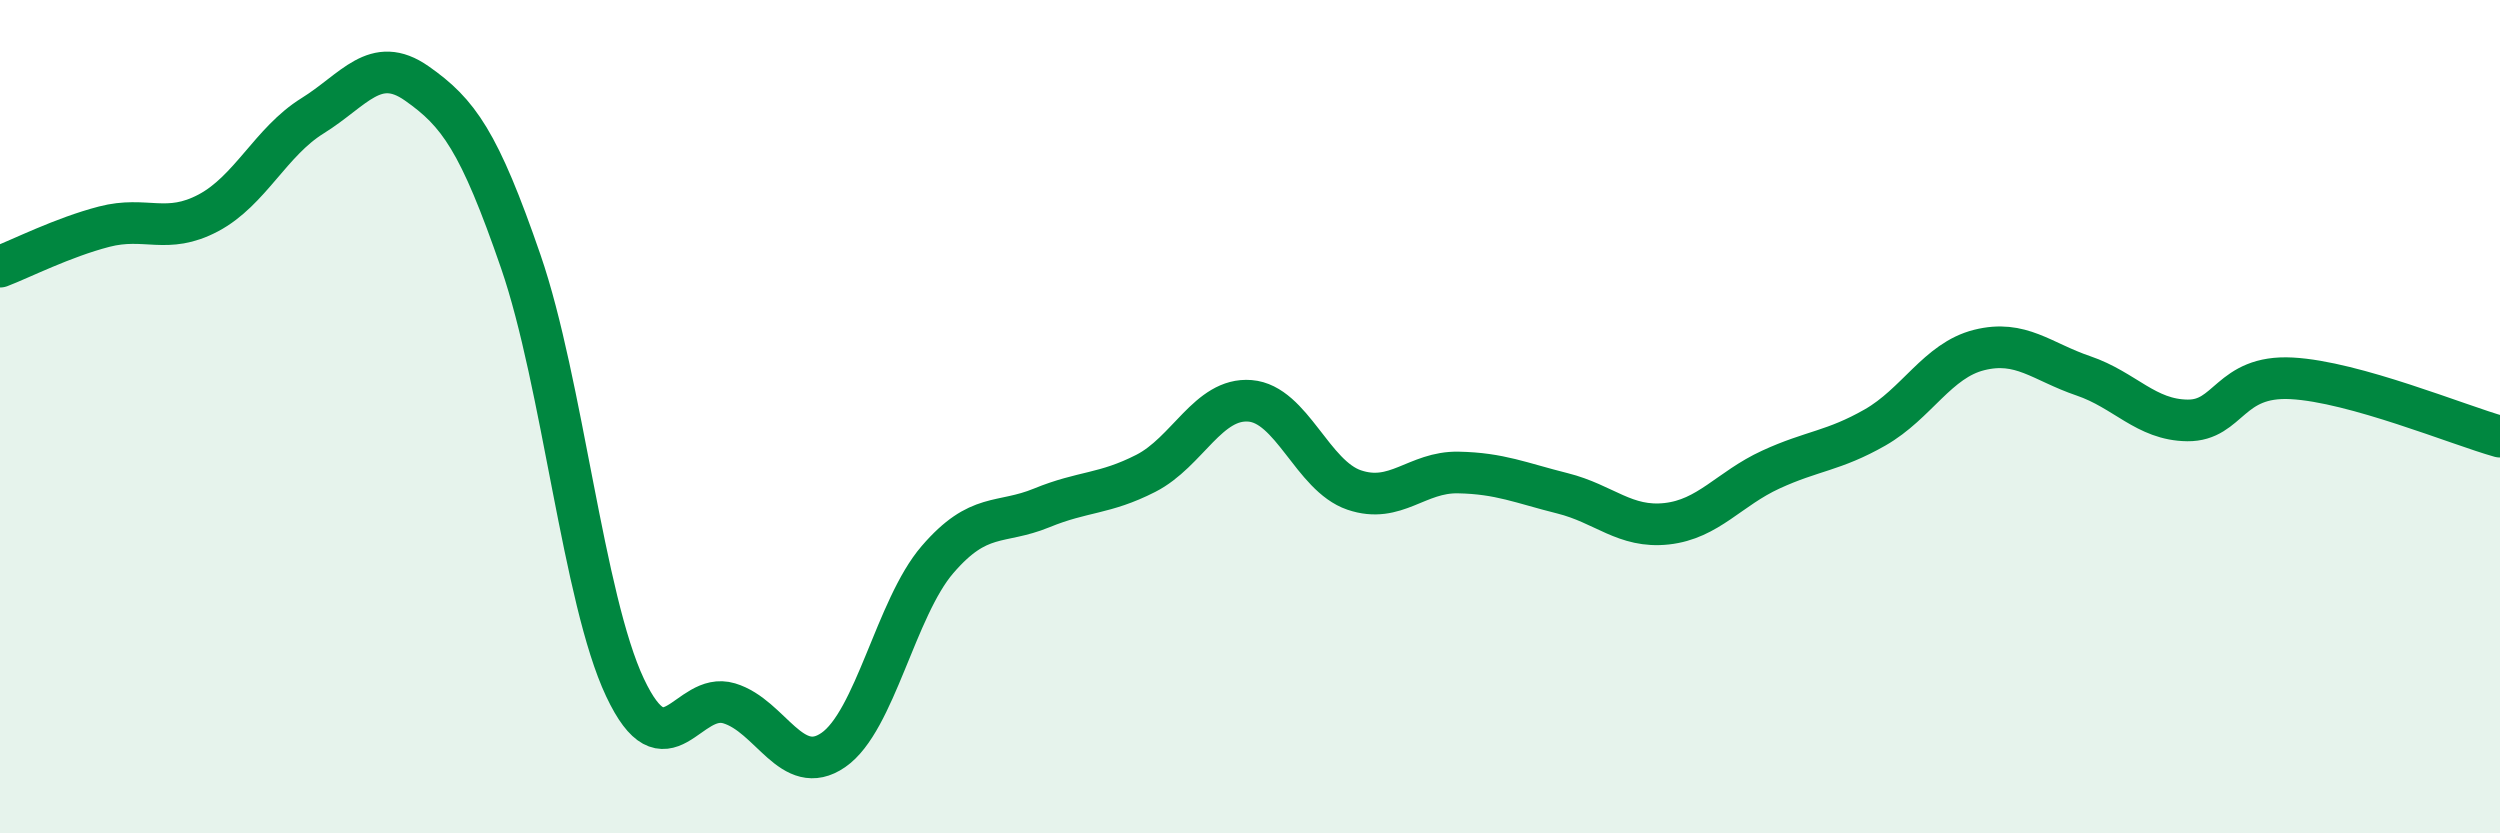 
    <svg width="60" height="20" viewBox="0 0 60 20" xmlns="http://www.w3.org/2000/svg">
      <path
        d="M 0,6.4 C 0.5,6.21 1.5,5.7 2.5,5.44 C 3.5,5.18 4,5.64 5,5.11 C 6,4.58 6.5,3.4 7.5,2.78 C 8.5,2.16 9,1.3 10,2 C 11,2.7 11.5,3.38 12.5,6.28 C 13.5,9.18 14,14.38 15,16.5 C 16,18.62 16.5,16.58 17.5,16.88 C 18.5,17.18 19,18.69 20,18 C 21,17.31 21.5,14.59 22.5,13.43 C 23.5,12.27 24,12.6 25,12.19 C 26,11.78 26.5,11.87 27.5,11.36 C 28.5,10.85 29,9.54 30,9.62 C 31,9.7 31.5,11.42 32.5,11.76 C 33.5,12.1 34,11.32 35,11.34 C 36,11.36 36.5,11.59 37.5,11.84 C 38.5,12.09 39,12.68 40,12.57 C 41,12.46 41.5,11.73 42.5,11.27 C 43.5,10.81 44,10.83 45,10.26 C 46,9.69 46.5,8.65 47.5,8.4 C 48.5,8.15 49,8.68 50,9.02 C 51,9.36 51.5,10.08 52.5,10.09 C 53.5,10.1 53.5,9 55,9.08 C 56.5,9.16 59,10.2 60,10.48L60 20L0 20Z"
        fill="#008740"
        opacity="0.1"
        stroke-linecap="round"
        stroke-linejoin="round"
      />
      <path
        d="M 0,6.4 C 0.5,6.21 1.5,5.7 2.5,5.44 C 3.5,5.18 4,5.64 5,5.11 C 6,4.58 6.5,3.4 7.5,2.78 C 8.5,2.16 9,1.3 10,2 C 11,2.7 11.5,3.38 12.5,6.28 C 13.5,9.18 14,14.38 15,16.5 C 16,18.62 16.5,16.58 17.5,16.88 C 18.5,17.18 19,18.69 20,18 C 21,17.31 21.5,14.59 22.5,13.43 C 23.5,12.27 24,12.6 25,12.19 C 26,11.78 26.5,11.87 27.5,11.36 C 28.5,10.85 29,9.54 30,9.62 C 31,9.7 31.5,11.42 32.5,11.76 C 33.5,12.1 34,11.32 35,11.34 C 36,11.36 36.5,11.59 37.5,11.84 C 38.5,12.09 39,12.68 40,12.57 C 41,12.46 41.5,11.73 42.5,11.27 C 43.5,10.81 44,10.83 45,10.26 C 46,9.69 46.5,8.65 47.5,8.4 C 48.5,8.15 49,8.68 50,9.02 C 51,9.36 51.5,10.08 52.5,10.09 C 53.5,10.1 53.5,9 55,9.08 C 56.5,9.16 59,10.2 60,10.48"
        stroke="#008740"
        stroke-width="1"
        fill="none"
        stroke-linecap="round"
        stroke-linejoin="round"
      />
    </svg>
  